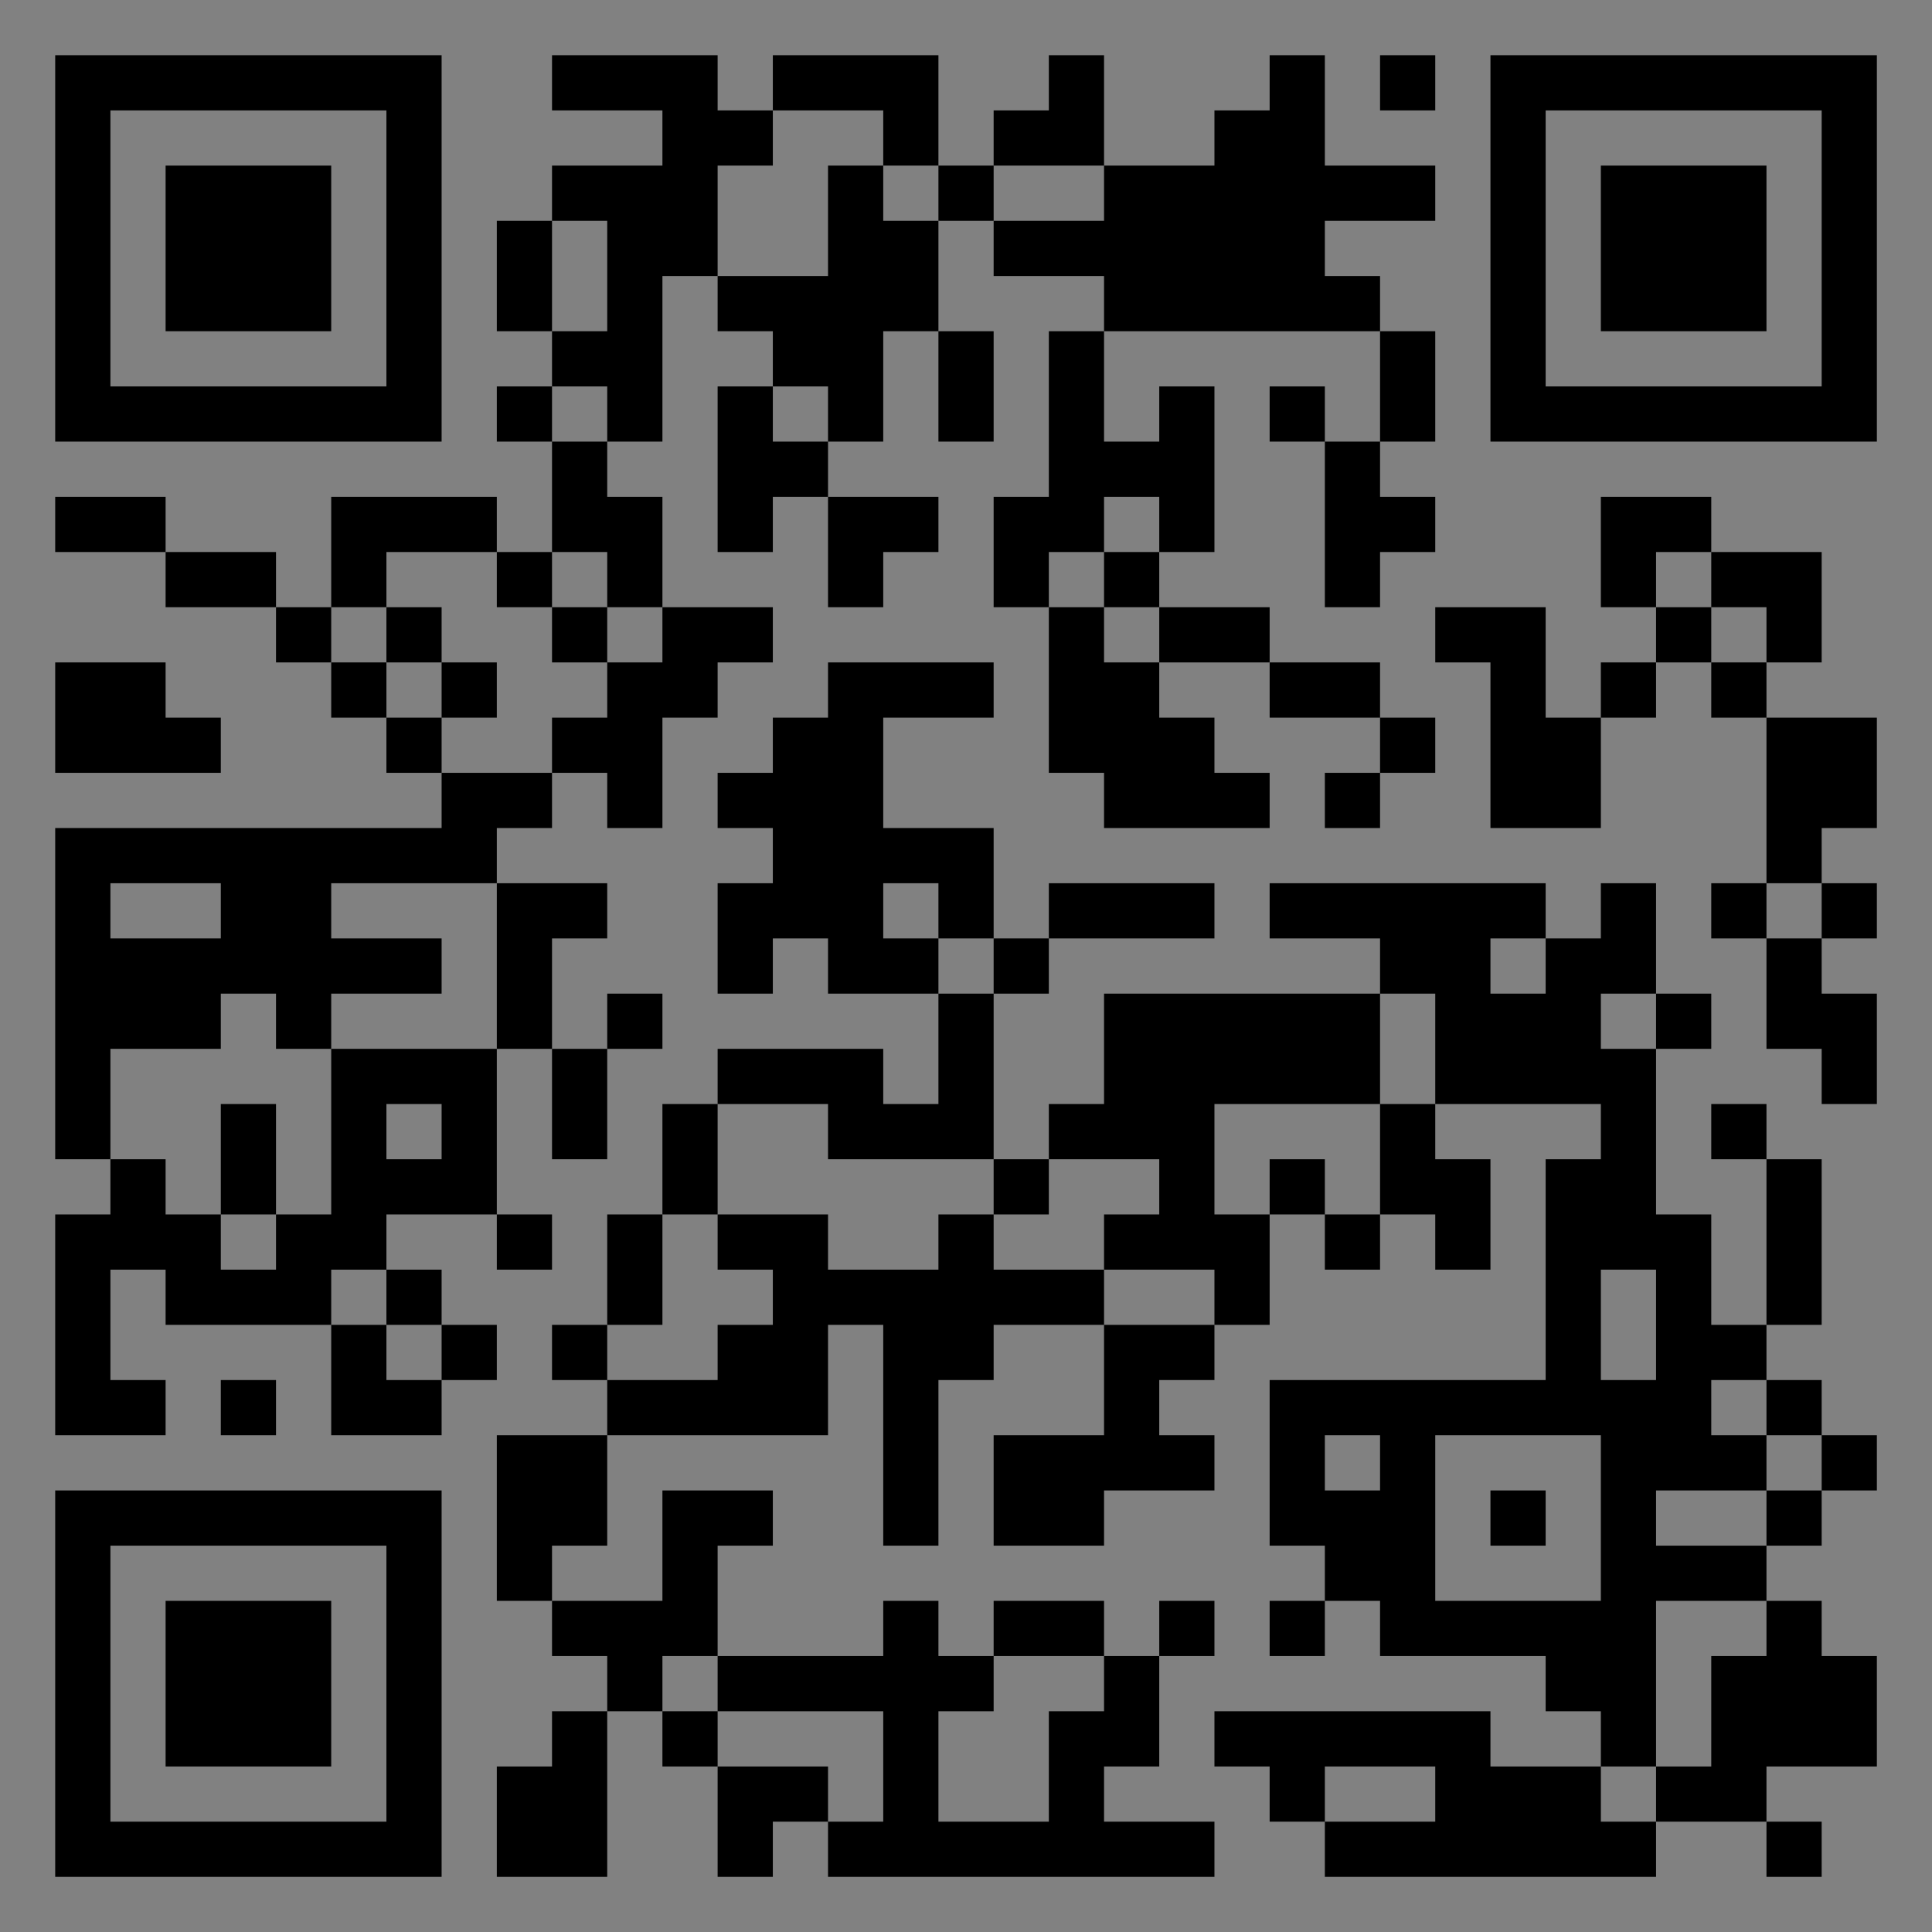 <?xml version="1.0" encoding="UTF-8"?>
<svg xmlns="http://www.w3.org/2000/svg" version="1.1" width="400" height="400" viewBox="0 0 400 400"><rect x="0" y="0" width="400" height="400" fill="#808080" stroke="none"/><rect x="0" y="0" width="400" height="400" fill="#ffffff" fill-opacity="0.01"/><g transform="scale(11.429)"><g transform="translate(1.000,1.000)"><path fill-rule="evenodd" d="M9 0L9 1L11 1L11 2L9 2L9 3L8 3L8 5L9 5L9 6L8 6L8 7L9 7L9 9L8 9L8 8L5 8L5 10L4 10L4 9L2 9L2 8L0 8L0 9L2 9L2 10L4 10L4 11L5 11L5 12L6 12L6 13L7 13L7 14L0 14L0 20L1 20L1 21L0 21L0 25L2 25L2 24L1 24L1 22L2 22L2 23L5 23L5 25L7 25L7 24L8 24L8 23L7 23L7 22L6 22L6 21L8 21L8 22L9 22L9 21L8 21L8 18L9 18L9 20L10 20L10 18L11 18L11 17L10 17L10 18L9 18L9 16L10 16L10 15L8 15L8 14L9 14L9 13L10 13L10 14L11 14L11 12L12 12L12 11L13 11L13 10L11 10L11 8L10 8L10 7L11 7L11 4L12 4L12 5L13 5L13 6L12 6L12 9L13 9L13 8L14 8L14 10L15 10L15 9L16 9L16 8L14 8L14 7L15 7L15 5L16 5L16 7L17 7L17 5L16 5L16 3L17 3L17 4L19 4L19 5L18 5L18 8L17 8L17 10L18 10L18 13L19 13L19 14L22 14L22 13L21 13L21 12L20 12L20 11L22 11L22 12L24 12L24 13L23 13L23 14L24 14L24 13L25 13L25 12L24 12L24 11L22 11L22 10L20 10L20 9L21 9L21 6L20 6L20 7L19 7L19 5L24 5L24 7L23 7L23 6L22 6L22 7L23 7L23 10L24 10L24 9L25 9L25 8L24 8L24 7L25 7L25 5L24 5L24 4L23 4L23 3L25 3L25 2L23 2L23 0L22 0L22 1L21 1L21 2L19 2L19 0L18 0L18 1L17 1L17 2L16 2L16 0L13 0L13 1L12 1L12 0ZM24 0L24 1L25 1L25 0ZM13 1L13 2L12 2L12 4L14 4L14 2L15 2L15 3L16 3L16 2L15 2L15 1ZM17 2L17 3L19 3L19 2ZM9 3L9 5L10 5L10 3ZM9 6L9 7L10 7L10 6ZM13 6L13 7L14 7L14 6ZM19 8L19 9L18 9L18 10L19 10L19 11L20 11L20 10L19 10L19 9L20 9L20 8ZM28 8L28 10L29 10L29 11L28 11L28 12L27 12L27 10L25 10L25 11L26 11L26 14L28 14L28 12L29 12L29 11L30 11L30 12L31 12L31 15L30 15L30 16L31 16L31 18L32 18L32 19L33 19L33 17L32 17L32 16L33 16L33 15L32 15L32 14L33 14L33 12L31 12L31 11L32 11L32 9L30 9L30 8ZM6 9L6 10L5 10L5 11L6 11L6 12L7 12L7 13L9 13L9 12L10 12L10 11L11 11L11 10L10 10L10 9L9 9L9 10L8 10L8 9ZM29 9L29 10L30 10L30 11L31 11L31 10L30 10L30 9ZM6 10L6 11L7 11L7 12L8 12L8 11L7 11L7 10ZM9 10L9 11L10 11L10 10ZM0 11L0 13L3 13L3 12L2 12L2 11ZM14 11L14 12L13 12L13 13L12 13L12 14L13 14L13 15L12 15L12 17L13 17L13 16L14 16L14 17L16 17L16 19L15 19L15 18L12 18L12 19L11 19L11 21L10 21L10 23L9 23L9 24L10 24L10 25L8 25L8 28L9 28L9 29L10 29L10 30L9 30L9 31L8 31L8 33L10 33L10 30L11 30L11 31L12 31L12 33L13 33L13 32L14 32L14 33L21 33L21 32L19 32L19 31L20 31L20 29L21 29L21 28L20 28L20 29L19 29L19 28L17 28L17 29L16 29L16 28L15 28L15 29L12 29L12 27L13 27L13 26L11 26L11 28L9 28L9 27L10 27L10 25L14 25L14 23L15 23L15 27L16 27L16 24L17 24L17 23L19 23L19 25L17 25L17 27L19 27L19 26L21 26L21 25L20 25L20 24L21 24L21 23L22 23L22 21L23 21L23 22L24 22L24 21L25 21L25 22L26 22L26 20L25 20L25 19L28 19L28 20L27 20L27 24L22 24L22 27L23 27L23 28L22 28L22 29L23 29L23 28L24 28L24 29L27 29L27 30L28 30L28 31L26 31L26 30L21 30L21 31L22 31L22 32L23 32L23 33L29 33L29 32L31 32L31 33L32 33L32 32L31 32L31 31L33 31L33 29L32 29L32 28L31 28L31 27L32 27L32 26L33 26L33 25L32 25L32 24L31 24L31 23L32 23L32 20L31 20L31 19L30 19L30 20L31 20L31 23L30 23L30 21L29 21L29 18L30 18L30 17L29 17L29 15L28 15L28 16L27 16L27 15L22 15L22 16L24 16L24 17L19 17L19 19L18 19L18 20L17 20L17 17L18 17L18 16L21 16L21 15L18 15L18 16L17 16L17 14L15 14L15 12L17 12L17 11ZM1 15L1 16L3 16L3 15ZM5 15L5 16L7 16L7 17L5 17L5 18L4 18L4 17L3 17L3 18L1 18L1 20L2 20L2 21L3 21L3 22L4 22L4 21L5 21L5 18L8 18L8 15ZM15 15L15 16L16 16L16 17L17 17L17 16L16 16L16 15ZM31 15L31 16L32 16L32 15ZM26 16L26 17L27 17L27 16ZM24 17L24 19L21 19L21 21L22 21L22 20L23 20L23 21L24 21L24 19L25 19L25 17ZM28 17L28 18L29 18L29 17ZM3 19L3 21L4 21L4 19ZM6 19L6 20L7 20L7 19ZM12 19L12 21L11 21L11 23L10 23L10 24L12 24L12 23L13 23L13 22L12 22L12 21L14 21L14 22L16 22L16 21L17 21L17 22L19 22L19 23L21 23L21 22L19 22L19 21L20 21L20 20L18 20L18 21L17 21L17 20L14 20L14 19ZM5 22L5 23L6 23L6 24L7 24L7 23L6 23L6 22ZM28 22L28 24L29 24L29 22ZM3 24L3 25L4 25L4 24ZM30 24L30 25L31 25L31 26L29 26L29 27L31 27L31 26L32 26L32 25L31 25L31 24ZM23 25L23 26L24 26L24 25ZM25 25L25 28L28 28L28 25ZM26 26L26 27L27 27L27 26ZM29 28L29 31L28 31L28 32L29 32L29 31L30 31L30 29L31 29L31 28ZM11 29L11 30L12 30L12 31L14 31L14 32L15 32L15 30L12 30L12 29ZM17 29L17 30L16 30L16 32L18 32L18 30L19 30L19 29ZM23 31L23 32L25 32L25 31ZM0 0L0 7L7 7L7 0ZM1 1L1 6L6 6L6 1ZM2 2L2 5L5 5L5 2ZM33 0L26 0L26 7L33 7ZM32 1L27 1L27 6L32 6ZM31 2L28 2L28 5L31 5ZM0 33L7 33L7 26L0 26ZM1 32L6 32L6 27L1 27ZM2 31L5 31L5 28L2 28Z" fill="#000000"/></g></g></svg>
